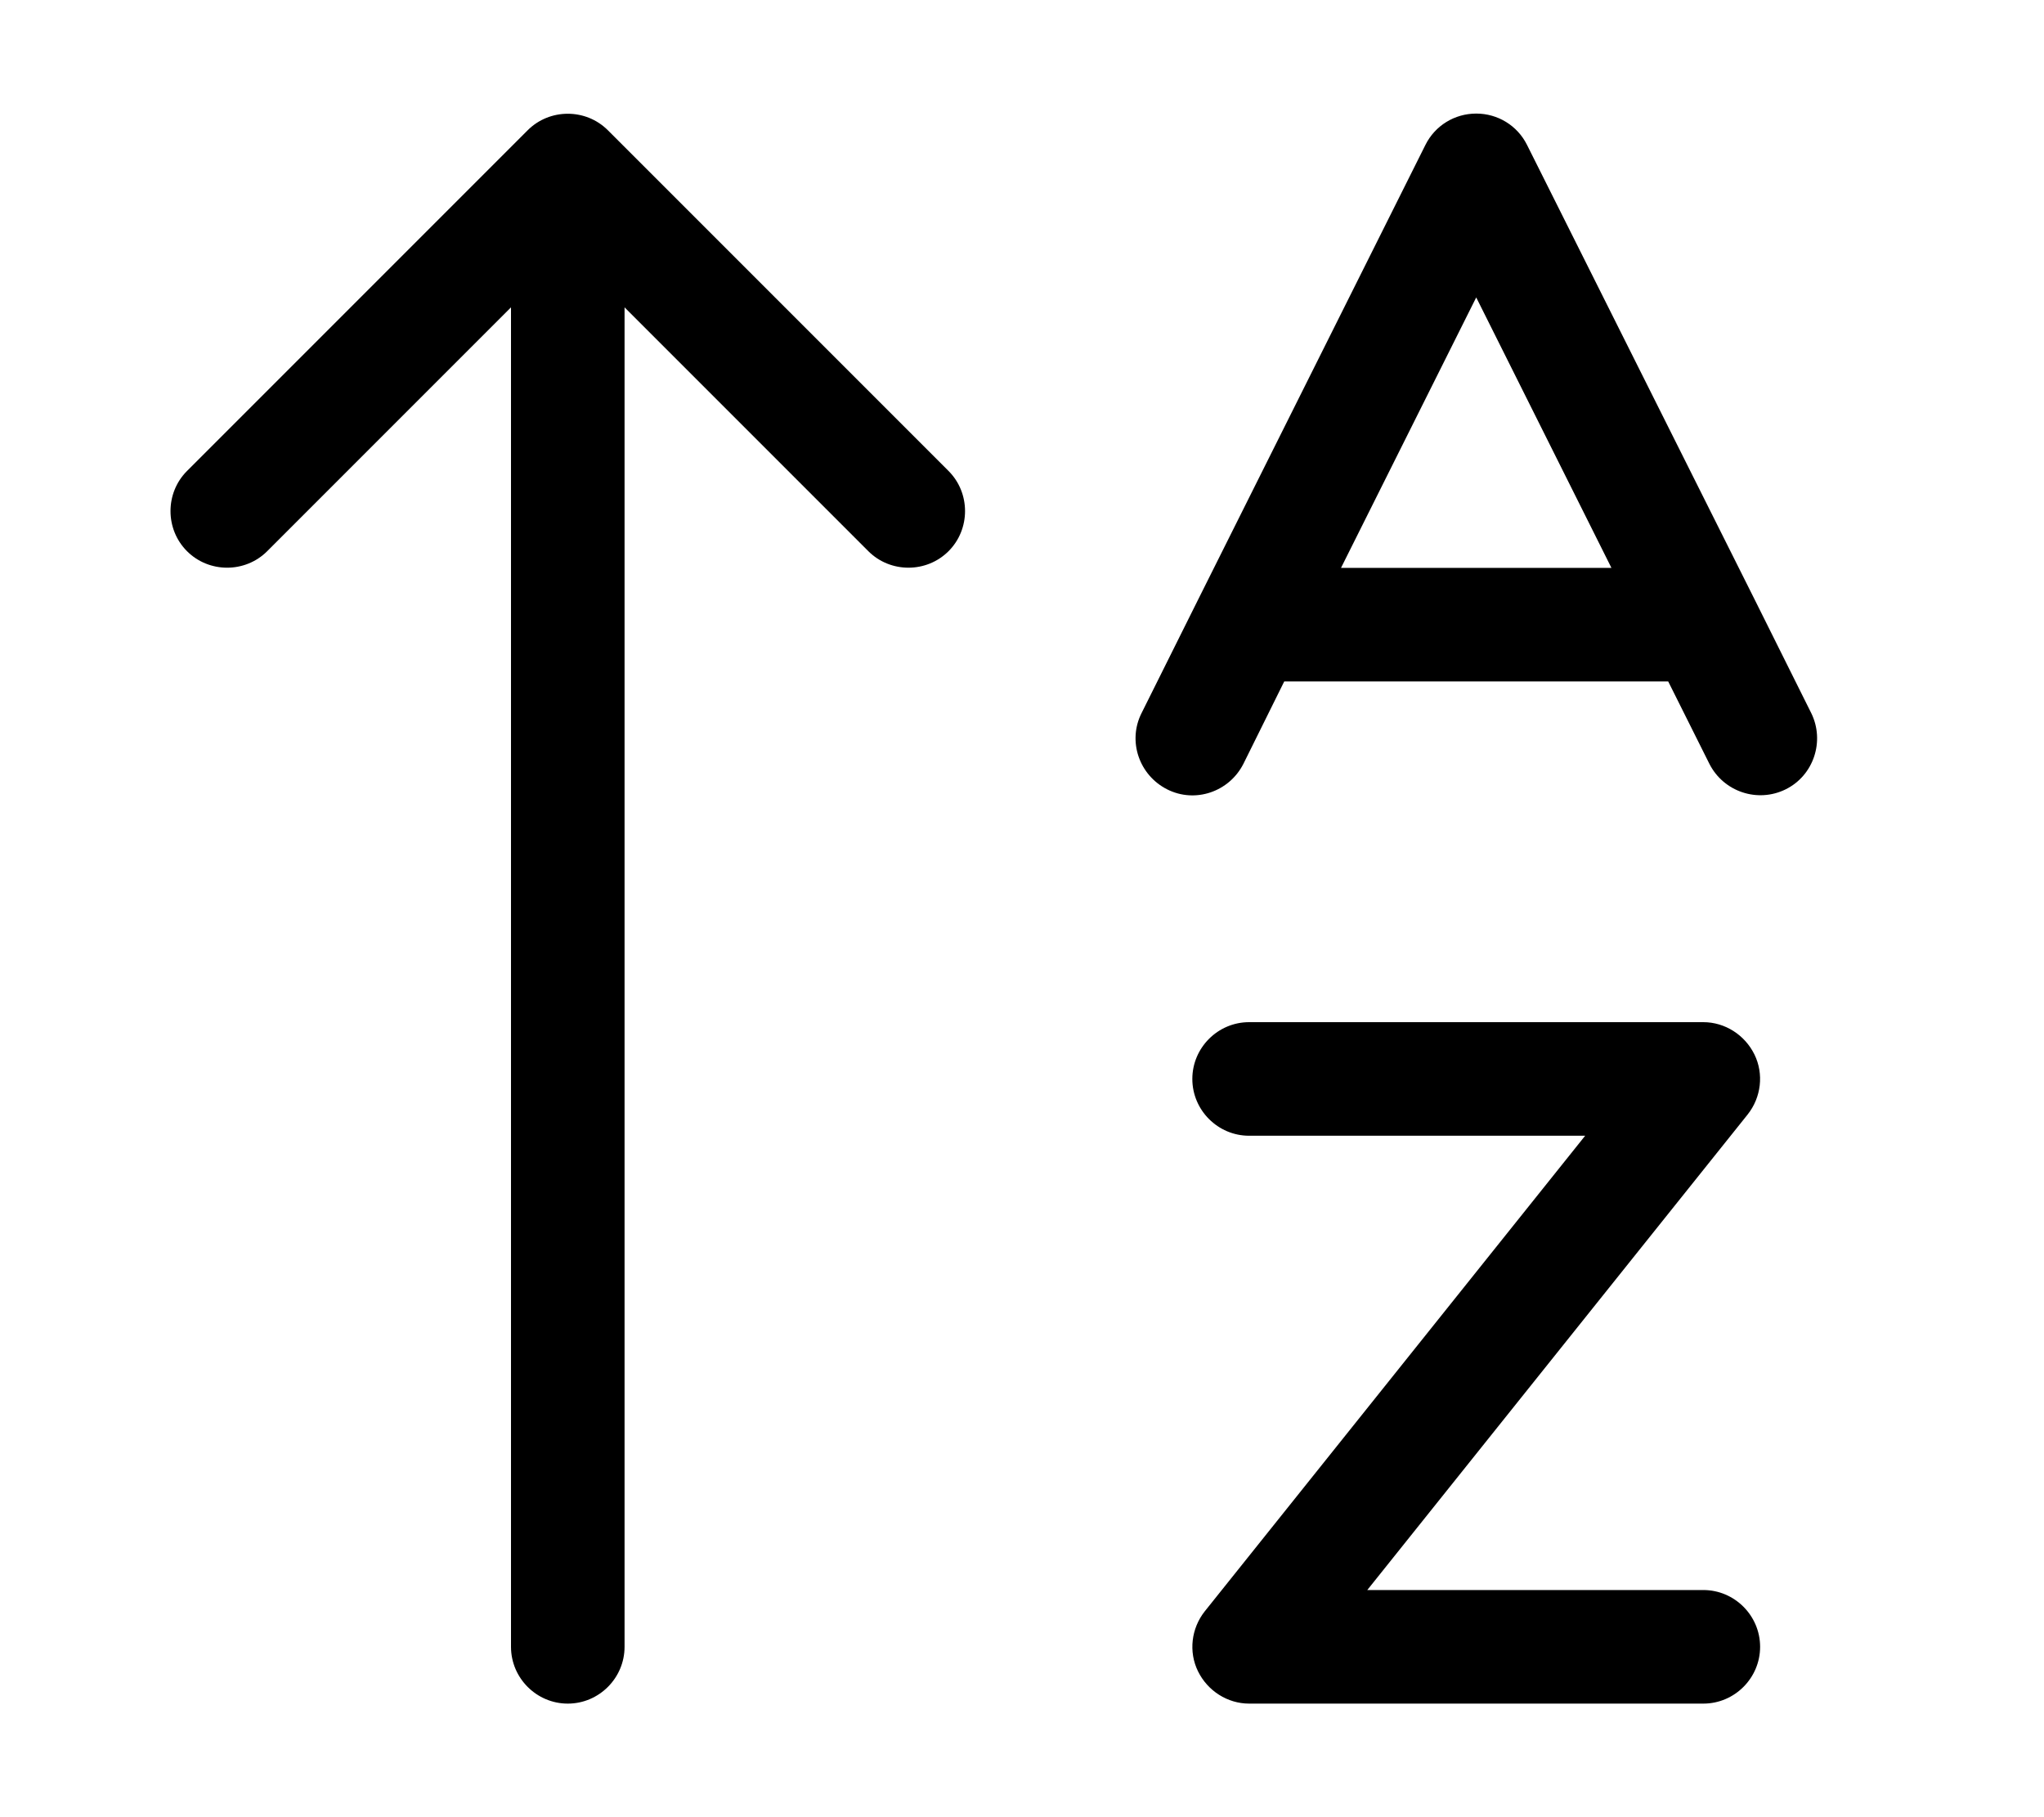 <svg xmlns="http://www.w3.org/2000/svg" viewBox="0 0 576 512"><!--! Font Awesome Pro 6.5.0 by @fontawesome - https://fontawesome.com License - https://fontawesome.com/license (Commercial License) Copyright 2023 Fonticons, Inc. --><path d="M171.3 36.7c-6.2-6.2-16.4-6.2-22.6 0l-96 96c-6.2 6.2-6.2 16.4 0 22.6s16.4 6.2 22.6 0L144 86.6V464c0 8.8 7.2 16 16 16s16-7.2 16-16V86.6l68.7 68.7c6.2 6.2 16.4 6.2 22.6 0s6.2-16.4 0-22.6l-96-96zM352 288c-8.8 0-16 7.2-16 16s7.2 16 16 16h94.7L339.5 454c-3.8 4.8-4.6 11.4-1.9 16.9s8.3 9.1 14.4 9.1H480c8.8 0 16-7.2 16-16s-7.2-16-16-16H385.3L492.5 314c3.8-4.8 4.6-11.4 1.9-16.9s-8.3-9.1-14.4-9.1H352zM416 32c-6.1 0-11.6 3.4-14.3 8.8L337.8 168.6c-.1 .2-.2 .4-.3 .6l-15.8 31.7c-4 7.9-.7 17.5 7.2 21.5s17.5 .7 21.5-7.2L361.9 192H470.1l11.6 23.2c4 7.9 13.6 11.1 21.5 7.2s11.1-13.6 7.2-21.5l-15.8-31.7c-.1-.2-.2-.4-.3-.6L430.3 40.8c-2.7-5.4-8.2-8.8-14.3-8.8zM377.9 160L416 83.8 454.1 160H377.9z"/></svg>